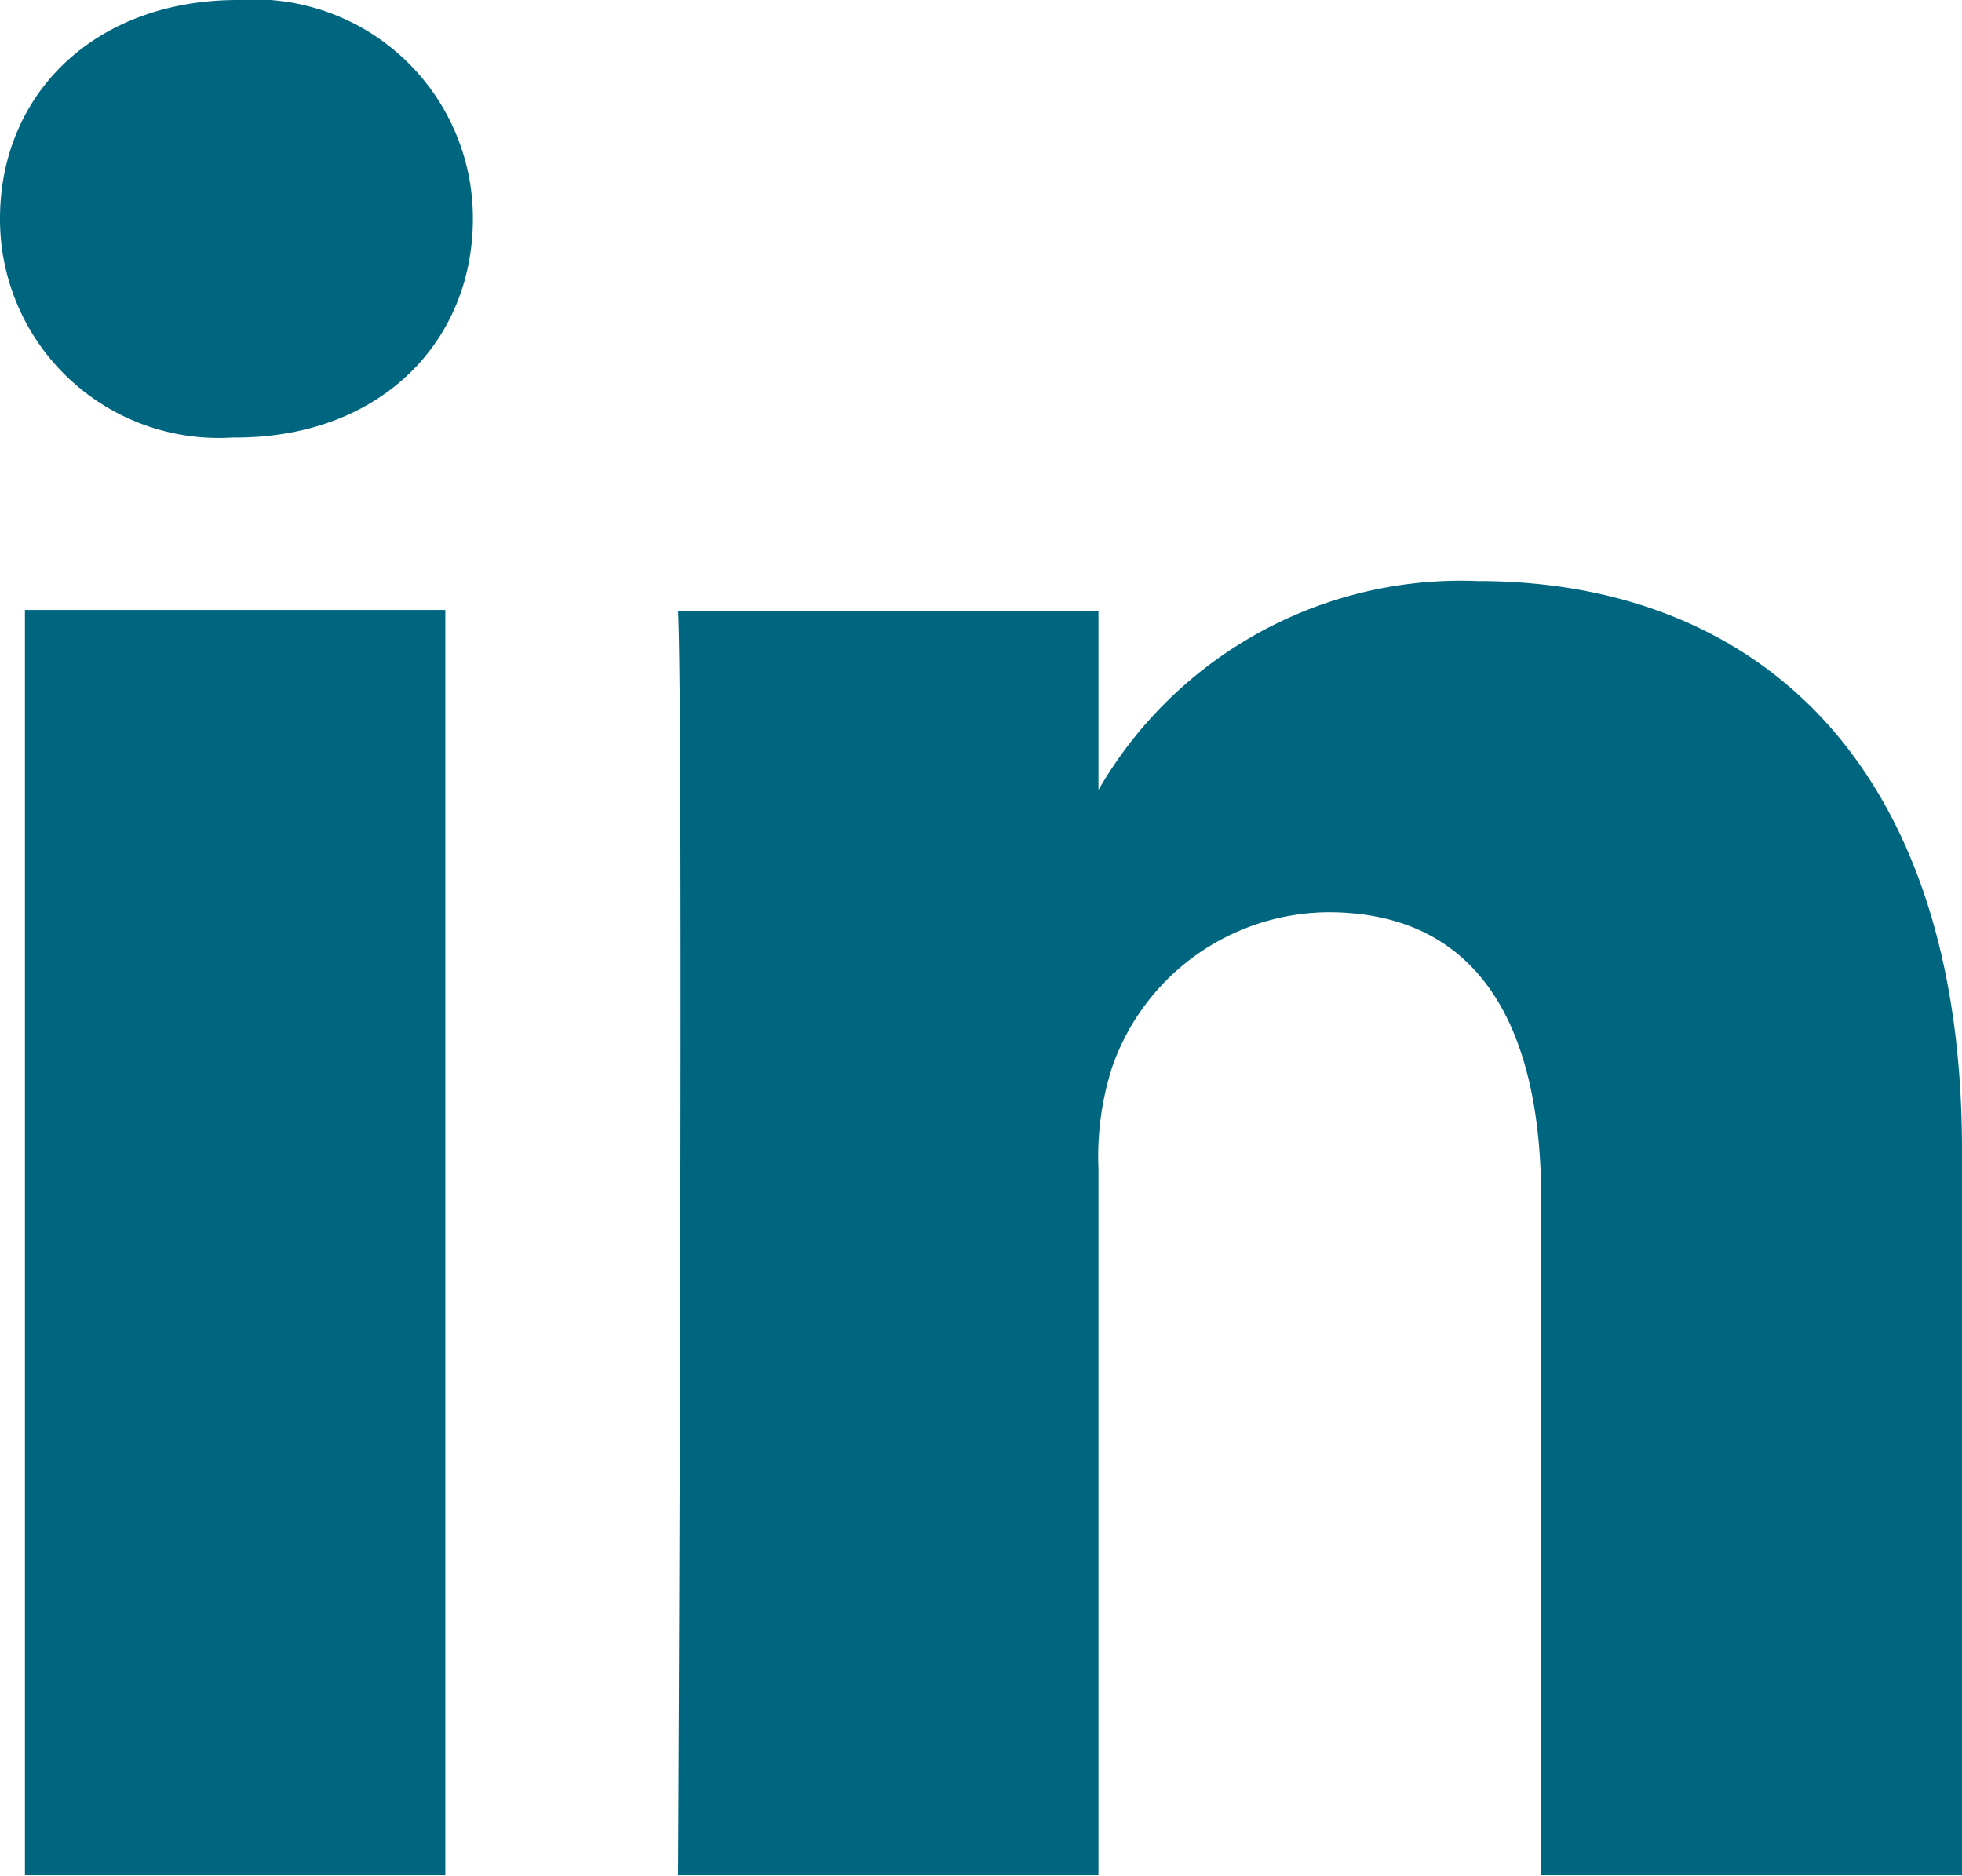<svg id="Capa_1" data-name="Capa 1" xmlns="http://www.w3.org/2000/svg" viewBox="0 0 44.85 42.87"><defs><style>.cls-1{fill:#006680;}</style></defs><path class="cls-1" d="M10.18,42.86V13.94H.57V42.86ZM5.38,10c3.35,0,5.43-2.22,5.43-5A5,5,0,0,0,5.44,0C2.15,0,0,2.16,0,5a5,5,0,0,0,5.31,5h.07ZM15.5,42.86h9.61V26.71a6.66,6.66,0,0,1,.32-2.34,5.27,5.27,0,0,1,4.93-3.52c3.48,0,4.87,2.66,4.87,6.54V42.86h9.62V26.28c0-8.88-4.75-13-11.07-13a9.57,9.57,0,0,0-8.73,4.88h.06v-4.2H15.5c.13,2.72,0,28.93,0,28.93Z"/></svg>